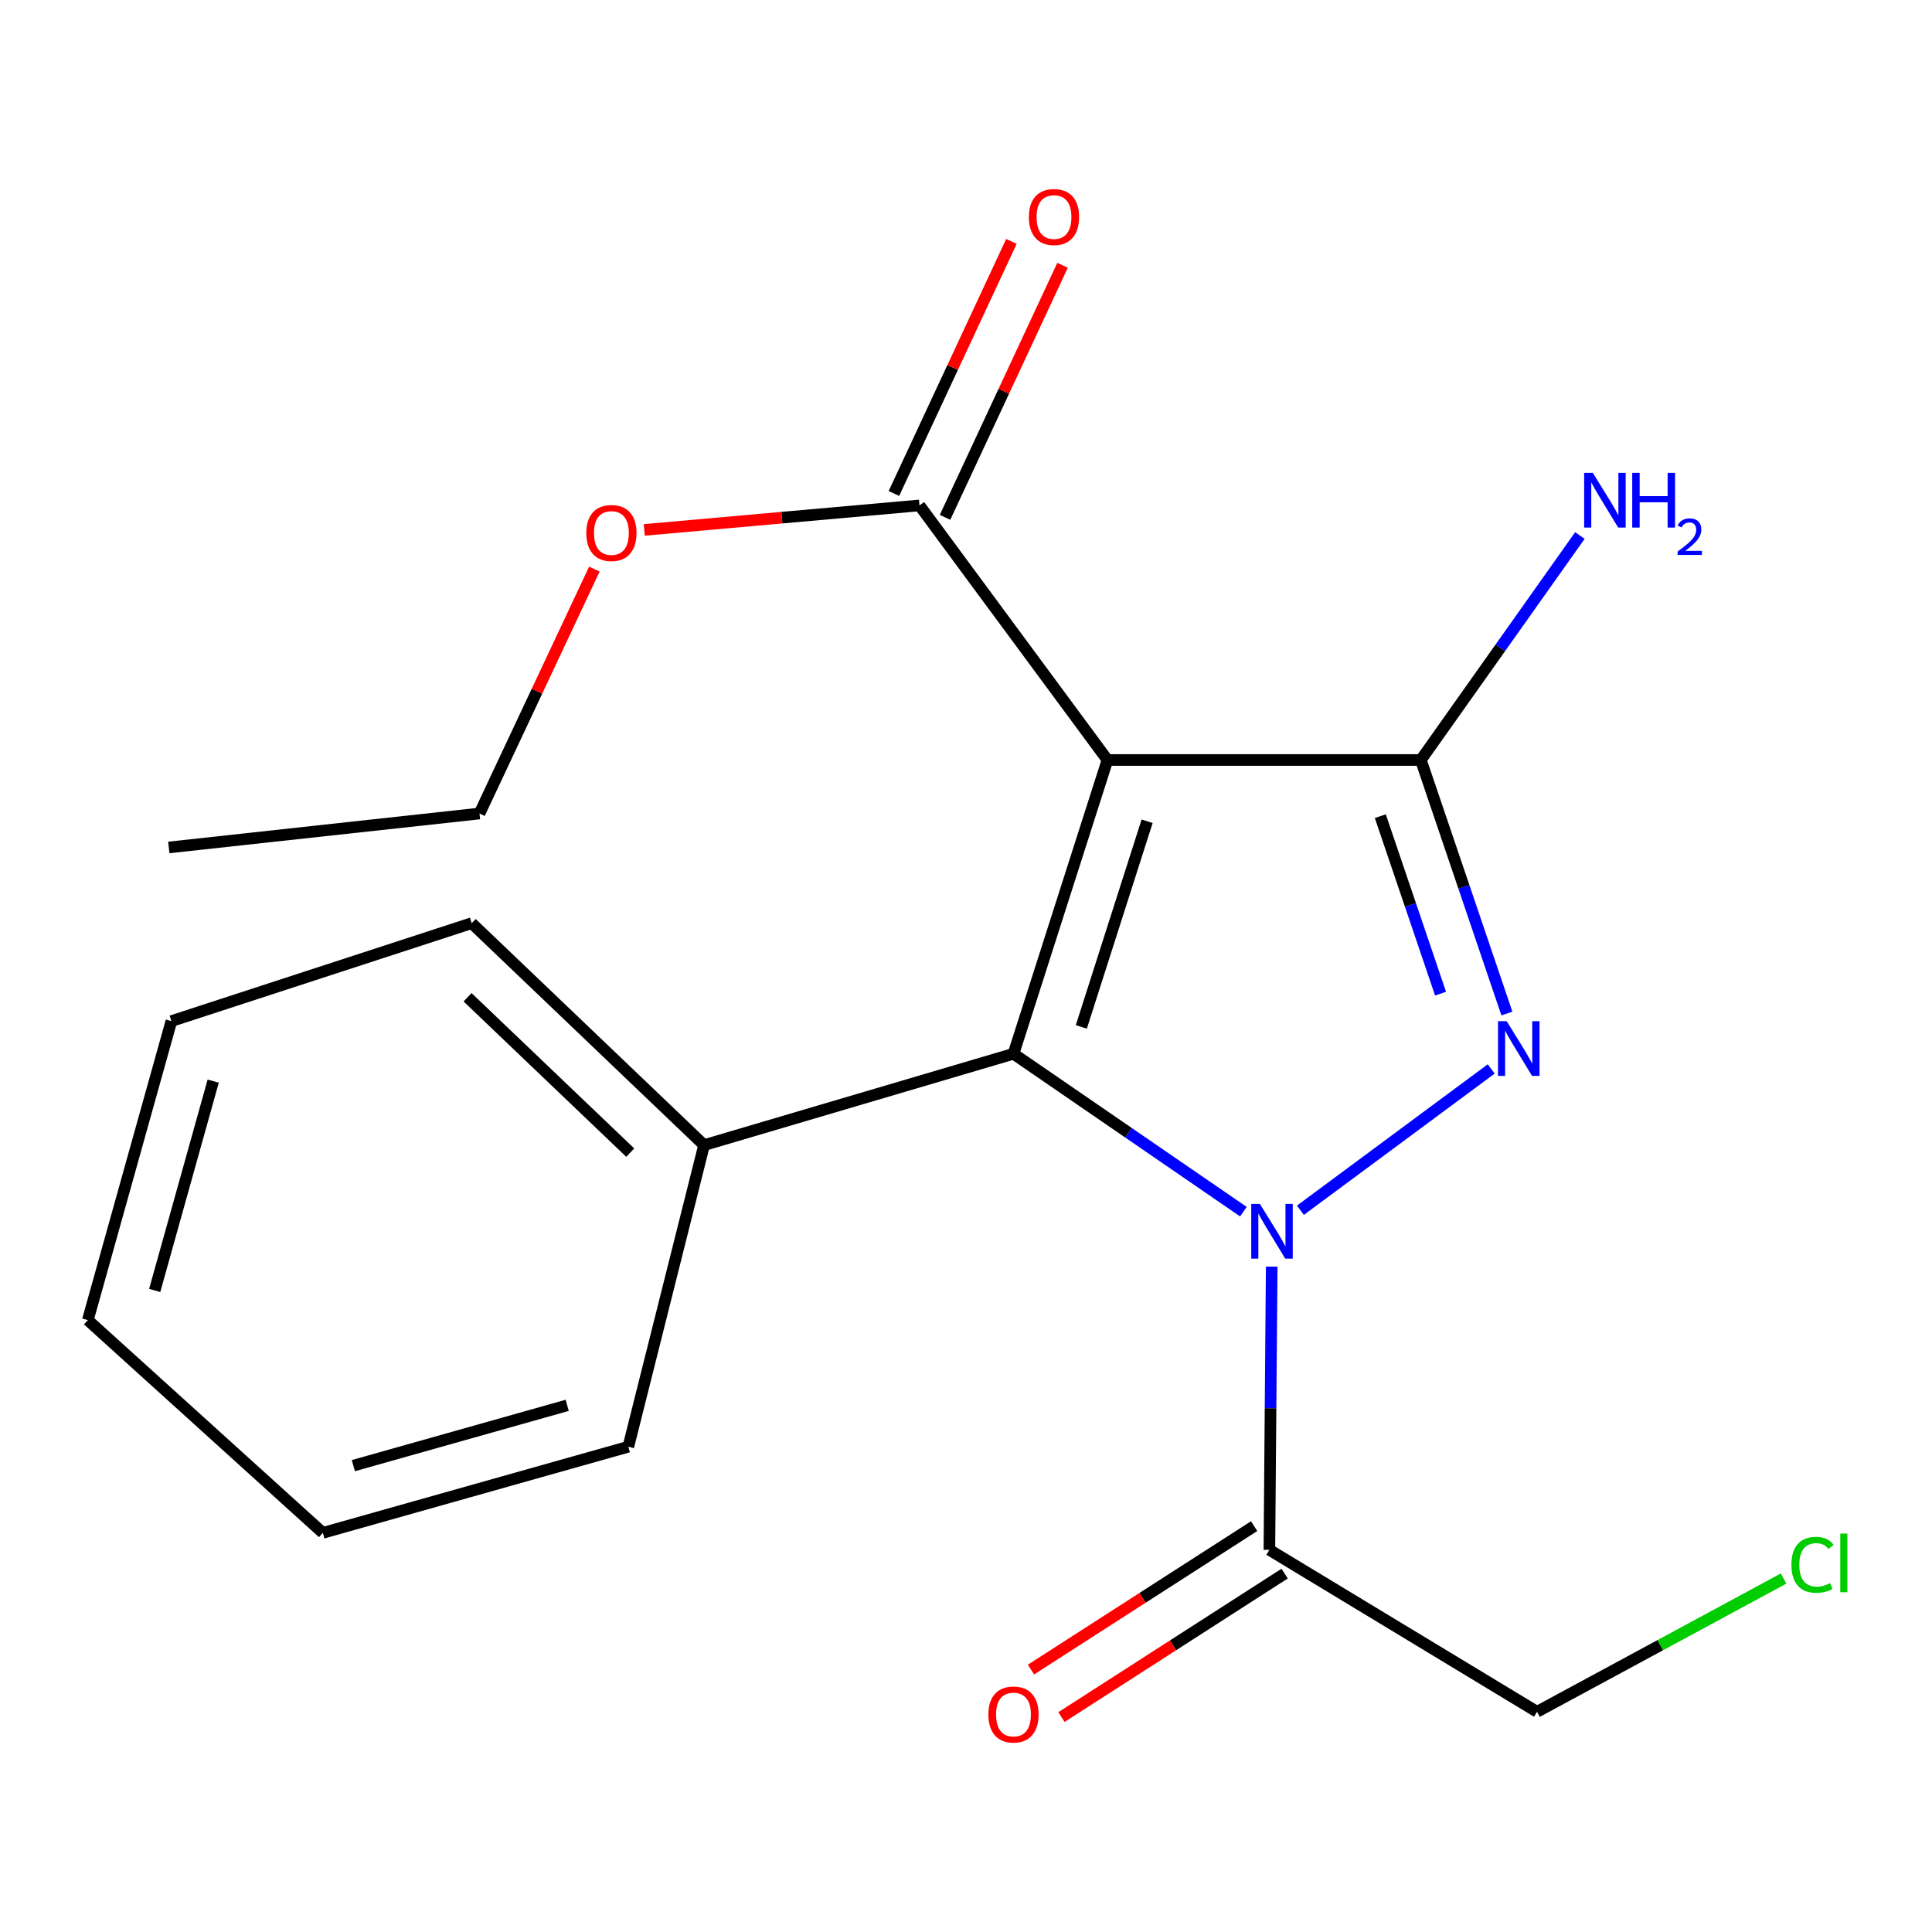 <?xml version='1.0' encoding='iso-8859-1'?>
<svg version='1.1' baseProfile='full'
              xmlns='http://www.w3.org/2000/svg'
                      xmlns:rdkit='http://www.rdkit.org/xml'
                      xmlns:xlink='http://www.w3.org/1999/xlink'
                  xml:space='preserve'
width='1000px' height='1000px' viewBox='0 0 1000 1000'>
<!-- END OF HEADER -->
<rect style='opacity:1.0;fill:#FFFFFF;stroke:none' width='1000' height='1000' x='0' y='0'> </rect>
<path class='bond-0' d='M 673.094,626.419 L 771.856,553.276' style='fill:none;fill-rule:evenodd;stroke:#0000FF;stroke-width:6px;stroke-linecap:butt;stroke-linejoin:miter;stroke-opacity:1' />
<path class='bond-2' d='M 643.582,627.154 L 584.081,586.291' style='fill:none;fill-rule:evenodd;stroke:#0000FF;stroke-width:6px;stroke-linecap:butt;stroke-linejoin:miter;stroke-opacity:1' />
<path class='bond-2' d='M 584.081,586.291 L 524.579,545.428' style='fill:none;fill-rule:evenodd;stroke:#000000;stroke-width:6px;stroke-linecap:butt;stroke-linejoin:miter;stroke-opacity:1' />
<path class='bond-4' d='M 658.231,655.599 L 657.632,728.903' style='fill:none;fill-rule:evenodd;stroke:#0000FF;stroke-width:6px;stroke-linecap:butt;stroke-linejoin:miter;stroke-opacity:1' />
<path class='bond-4' d='M 657.632,728.903 L 657.033,802.206' style='fill:none;fill-rule:evenodd;stroke:#000000;stroke-width:6px;stroke-linecap:butt;stroke-linejoin:miter;stroke-opacity:1' />
<path class='bond-3' d='M 779.968,524.615 L 757.695,458.994' style='fill:none;fill-rule:evenodd;stroke:#0000FF;stroke-width:6px;stroke-linecap:butt;stroke-linejoin:miter;stroke-opacity:1' />
<path class='bond-3' d='M 757.695,458.994 L 735.422,393.373' style='fill:none;fill-rule:evenodd;stroke:#000000;stroke-width:6px;stroke-linecap:butt;stroke-linejoin:miter;stroke-opacity:1' />
<path class='bond-3' d='M 745.628,514.316 L 730.037,468.382' style='fill:none;fill-rule:evenodd;stroke:#0000FF;stroke-width:6px;stroke-linecap:butt;stroke-linejoin:miter;stroke-opacity:1' />
<path class='bond-3' d='M 730.037,468.382 L 714.446,422.447' style='fill:none;fill-rule:evenodd;stroke:#000000;stroke-width:6px;stroke-linecap:butt;stroke-linejoin:miter;stroke-opacity:1' />
<path class='bond-1' d='M 573.225,393.373 L 524.579,545.428' style='fill:none;fill-rule:evenodd;stroke:#000000;stroke-width:6px;stroke-linecap:butt;stroke-linejoin:miter;stroke-opacity:1' />
<path class='bond-1' d='M 593.746,425.081 L 559.694,531.519' style='fill:none;fill-rule:evenodd;stroke:#000000;stroke-width:6px;stroke-linecap:butt;stroke-linejoin:miter;stroke-opacity:1' />
<path class='bond-5' d='M 573.225,393.373 L 475.917,261.601' style='fill:none;fill-rule:evenodd;stroke:#000000;stroke-width:6px;stroke-linecap:butt;stroke-linejoin:miter;stroke-opacity:1' />
<path class='bond-20' d='M 573.225,393.373 L 735.422,393.373' style='fill:none;fill-rule:evenodd;stroke:#000000;stroke-width:6px;stroke-linecap:butt;stroke-linejoin:miter;stroke-opacity:1' />
<path class='bond-6' d='M 524.579,545.428 L 364.428,592.711' style='fill:none;fill-rule:evenodd;stroke:#000000;stroke-width:6px;stroke-linecap:butt;stroke-linejoin:miter;stroke-opacity:1' />
<path class='bond-8' d='M 735.422,393.373 L 776.585,335.28' style='fill:none;fill-rule:evenodd;stroke:#000000;stroke-width:6px;stroke-linecap:butt;stroke-linejoin:miter;stroke-opacity:1' />
<path class='bond-8' d='M 776.585,335.28 L 817.748,277.187' style='fill:none;fill-rule:evenodd;stroke:#0000FF;stroke-width:6px;stroke-linecap:butt;stroke-linejoin:miter;stroke-opacity:1' />
<path class='bond-7' d='M 649.137,789.922 L 591.378,827.048' style='fill:none;fill-rule:evenodd;stroke:#000000;stroke-width:6px;stroke-linecap:butt;stroke-linejoin:miter;stroke-opacity:1' />
<path class='bond-7' d='M 591.378,827.048 L 533.62,864.174' style='fill:none;fill-rule:evenodd;stroke:#FF0000;stroke-width:6px;stroke-linecap:butt;stroke-linejoin:miter;stroke-opacity:1' />
<path class='bond-7' d='M 664.929,814.491 L 607.171,851.617' style='fill:none;fill-rule:evenodd;stroke:#000000;stroke-width:6px;stroke-linecap:butt;stroke-linejoin:miter;stroke-opacity:1' />
<path class='bond-7' d='M 607.171,851.617 L 549.412,888.743' style='fill:none;fill-rule:evenodd;stroke:#FF0000;stroke-width:6px;stroke-linecap:butt;stroke-linejoin:miter;stroke-opacity:1' />
<path class='bond-11' d='M 657.033,802.206 L 795.556,886.014' style='fill:none;fill-rule:evenodd;stroke:#000000;stroke-width:6px;stroke-linecap:butt;stroke-linejoin:miter;stroke-opacity:1' />
<path class='bond-9' d='M 489.153,267.771 L 519.565,202.538' style='fill:none;fill-rule:evenodd;stroke:#000000;stroke-width:6px;stroke-linecap:butt;stroke-linejoin:miter;stroke-opacity:1' />
<path class='bond-9' d='M 519.565,202.538 L 549.977,137.306' style='fill:none;fill-rule:evenodd;stroke:#FF0000;stroke-width:6px;stroke-linecap:butt;stroke-linejoin:miter;stroke-opacity:1' />
<path class='bond-9' d='M 462.681,255.43 L 493.094,190.197' style='fill:none;fill-rule:evenodd;stroke:#000000;stroke-width:6px;stroke-linecap:butt;stroke-linejoin:miter;stroke-opacity:1' />
<path class='bond-9' d='M 493.094,190.197 L 523.506,124.964' style='fill:none;fill-rule:evenodd;stroke:#FF0000;stroke-width:6px;stroke-linecap:butt;stroke-linejoin:miter;stroke-opacity:1' />
<path class='bond-10' d='M 475.917,261.601 L 404.691,267.943' style='fill:none;fill-rule:evenodd;stroke:#000000;stroke-width:6px;stroke-linecap:butt;stroke-linejoin:miter;stroke-opacity:1' />
<path class='bond-10' d='M 404.691,267.943 L 333.465,274.285' style='fill:none;fill-rule:evenodd;stroke:#FF0000;stroke-width:6px;stroke-linecap:butt;stroke-linejoin:miter;stroke-opacity:1' />
<path class='bond-13' d='M 364.428,592.711 L 244.143,477.83' style='fill:none;fill-rule:evenodd;stroke:#000000;stroke-width:6px;stroke-linecap:butt;stroke-linejoin:miter;stroke-opacity:1' />
<path class='bond-13' d='M 326.212,596.6 L 242.013,516.183' style='fill:none;fill-rule:evenodd;stroke:#000000;stroke-width:6px;stroke-linecap:butt;stroke-linejoin:miter;stroke-opacity:1' />
<path class='bond-14' d='M 364.428,592.711 L 325.225,748.822' style='fill:none;fill-rule:evenodd;stroke:#000000;stroke-width:6px;stroke-linecap:butt;stroke-linejoin:miter;stroke-opacity:1' />
<path class='bond-15' d='M 307.64,294.571 L 277.912,357.821' style='fill:none;fill-rule:evenodd;stroke:#FF0000;stroke-width:6px;stroke-linecap:butt;stroke-linejoin:miter;stroke-opacity:1' />
<path class='bond-15' d='M 277.912,357.821 L 248.184,421.071' style='fill:none;fill-rule:evenodd;stroke:#000000;stroke-width:6px;stroke-linecap:butt;stroke-linejoin:miter;stroke-opacity:1' />
<path class='bond-12' d='M 795.556,886.014 L 859.367,851.531' style='fill:none;fill-rule:evenodd;stroke:#000000;stroke-width:6px;stroke-linecap:butt;stroke-linejoin:miter;stroke-opacity:1' />
<path class='bond-12' d='M 859.367,851.531 L 923.179,817.047' style='fill:none;fill-rule:evenodd;stroke:#00CC00;stroke-width:6px;stroke-linecap:butt;stroke-linejoin:miter;stroke-opacity:1' />
<path class='bond-18' d='M 244.143,477.83 L 88.713,528.52' style='fill:none;fill-rule:evenodd;stroke:#000000;stroke-width:6px;stroke-linecap:butt;stroke-linejoin:miter;stroke-opacity:1' />
<path class='bond-17' d='M 325.225,748.822 L 167.102,793.412' style='fill:none;fill-rule:evenodd;stroke:#000000;stroke-width:6px;stroke-linecap:butt;stroke-linejoin:miter;stroke-opacity:1' />
<path class='bond-17' d='M 293.58,727.4 L 182.893,758.613' style='fill:none;fill-rule:evenodd;stroke:#000000;stroke-width:6px;stroke-linecap:butt;stroke-linejoin:miter;stroke-opacity:1' />
<path class='bond-16' d='M 248.184,421.071 L 87.367,438.644' style='fill:none;fill-rule:evenodd;stroke:#000000;stroke-width:6px;stroke-linecap:butt;stroke-linejoin:miter;stroke-opacity:1' />
<path class='bond-19' d='M 167.102,793.412 L 45.455,683.285' style='fill:none;fill-rule:evenodd;stroke:#000000;stroke-width:6px;stroke-linecap:butt;stroke-linejoin:miter;stroke-opacity:1' />
<path class='bond-21' d='M 88.713,528.52 L 45.455,683.285' style='fill:none;fill-rule:evenodd;stroke:#000000;stroke-width:6px;stroke-linecap:butt;stroke-linejoin:miter;stroke-opacity:1' />
<path class='bond-21' d='M 110.353,559.597 L 80.072,667.933' style='fill:none;fill-rule:evenodd;stroke:#000000;stroke-width:6px;stroke-linecap:butt;stroke-linejoin:miter;stroke-opacity:1' />
<path  class='atom-0' d='M 652.12 623.156
L 661.4 638.156
Q 662.32 639.636, 663.8 642.316
Q 665.28 644.996, 665.36 645.156
L 665.36 623.156
L 669.12 623.156
L 669.12 651.476
L 665.24 651.476
L 655.28 635.076
Q 654.12 633.156, 652.88 630.956
Q 651.68 628.756, 651.32 628.076
L 651.32 651.476
L 647.64 651.476
L 647.64 623.156
L 652.12 623.156
' fill='#0000FF'/>
<path  class='atom-1' d='M 779.852 528.558
L 789.132 543.558
Q 790.052 545.038, 791.532 547.718
Q 793.012 550.398, 793.092 550.558
L 793.092 528.558
L 796.852 528.558
L 796.852 556.878
L 792.972 556.878
L 783.012 540.478
Q 781.852 538.558, 780.612 536.358
Q 779.412 534.158, 779.052 533.478
L 779.052 556.878
L 775.372 556.878
L 775.372 528.558
L 779.852 528.558
' fill='#0000FF'/>
<path  class='atom-8' d='M 511.579 887.425
Q 511.579 880.625, 514.939 876.825
Q 518.299 873.025, 524.579 873.025
Q 530.859 873.025, 534.219 876.825
Q 537.579 880.625, 537.579 887.425
Q 537.579 894.305, 534.179 898.225
Q 530.779 902.105, 524.579 902.105
Q 518.339 902.105, 514.939 898.225
Q 511.579 894.345, 511.579 887.425
M 524.579 898.905
Q 528.899 898.905, 531.219 896.025
Q 533.579 893.105, 533.579 887.425
Q 533.579 881.865, 531.219 879.065
Q 528.899 876.225, 524.579 876.225
Q 520.259 876.225, 517.899 879.025
Q 515.579 881.825, 515.579 887.425
Q 515.579 893.145, 517.899 896.025
Q 520.259 898.905, 524.579 898.905
' fill='#FF0000'/>
<path  class='atom-9' d='M 824.441 244.747
L 833.721 259.747
Q 834.641 261.227, 836.121 263.907
Q 837.601 266.587, 837.681 266.747
L 837.681 244.747
L 841.441 244.747
L 841.441 273.067
L 837.561 273.067
L 827.601 256.667
Q 826.441 254.747, 825.201 252.547
Q 824.001 250.347, 823.641 249.667
L 823.641 273.067
L 819.961 273.067
L 819.961 244.747
L 824.441 244.747
' fill='#0000FF'/>
<path  class='atom-9' d='M 844.841 244.747
L 848.681 244.747
L 848.681 256.787
L 863.161 256.787
L 863.161 244.747
L 867.001 244.747
L 867.001 273.067
L 863.161 273.067
L 863.161 259.987
L 848.681 259.987
L 848.681 273.067
L 844.841 273.067
L 844.841 244.747
' fill='#0000FF'/>
<path  class='atom-9' d='M 868.374 272.074
Q 869.061 270.305, 870.697 269.328
Q 872.334 268.325, 874.605 268.325
Q 877.429 268.325, 879.013 269.856
Q 880.597 271.387, 880.597 274.106
Q 880.597 276.878, 878.538 279.466
Q 876.505 282.053, 872.281 285.115
L 880.914 285.115
L 880.914 287.227
L 868.321 287.227
L 868.321 285.458
Q 871.806 282.977, 873.865 281.129
Q 875.951 279.281, 876.954 277.618
Q 877.957 275.954, 877.957 274.238
Q 877.957 272.443, 877.06 271.44
Q 876.162 270.437, 874.605 270.437
Q 873.1 270.437, 872.097 271.044
Q 871.093 271.651, 870.381 272.998
L 868.374 272.074
' fill='#0000FF'/>
<path  class='atom-10' d='M 532.544 112.335
Q 532.544 105.535, 535.904 101.735
Q 539.264 97.935, 545.544 97.935
Q 551.824 97.935, 555.184 101.735
Q 558.544 105.535, 558.544 112.335
Q 558.544 119.215, 555.144 123.135
Q 551.744 127.015, 545.544 127.015
Q 539.304 127.015, 535.904 123.135
Q 532.544 119.255, 532.544 112.335
M 545.544 123.815
Q 549.864 123.815, 552.184 120.935
Q 554.544 118.015, 554.544 112.335
Q 554.544 106.775, 552.184 103.975
Q 549.864 101.135, 545.544 101.135
Q 541.224 101.135, 538.864 103.935
Q 536.544 106.735, 536.544 112.335
Q 536.544 118.055, 538.864 120.935
Q 541.224 123.815, 545.544 123.815
' fill='#FF0000'/>
<path  class='atom-11' d='M 303.463 275.878
Q 303.463 269.078, 306.823 265.278
Q 310.183 261.478, 316.463 261.478
Q 322.743 261.478, 326.103 265.278
Q 329.463 269.078, 329.463 275.878
Q 329.463 282.758, 326.063 286.678
Q 322.663 290.558, 316.463 290.558
Q 310.223 290.558, 306.823 286.678
Q 303.463 282.798, 303.463 275.878
M 316.463 287.358
Q 320.783 287.358, 323.103 284.478
Q 325.463 281.558, 325.463 275.878
Q 325.463 270.318, 323.103 267.518
Q 320.783 264.678, 316.463 264.678
Q 312.143 264.678, 309.783 267.478
Q 307.463 270.278, 307.463 275.878
Q 307.463 281.598, 309.783 284.478
Q 312.143 287.358, 316.463 287.358
' fill='#FF0000'/>
<path  class='atom-13' d='M 927.231 809.936
Q 927.231 802.896, 930.511 799.216
Q 933.831 795.496, 940.111 795.496
Q 945.951 795.496, 949.071 799.616
L 946.431 801.776
Q 944.151 798.776, 940.111 798.776
Q 935.831 798.776, 933.551 801.656
Q 931.311 804.496, 931.311 809.936
Q 931.311 815.536, 933.631 818.416
Q 935.991 821.296, 940.551 821.296
Q 943.671 821.296, 947.311 819.416
L 948.431 822.416
Q 946.951 823.376, 944.711 823.936
Q 942.471 824.496, 939.991 824.496
Q 933.831 824.496, 930.511 820.736
Q 927.231 816.976, 927.231 809.936
' fill='#00CC00'/>
<path  class='atom-13' d='M 952.511 793.776
L 956.191 793.776
L 956.191 824.136
L 952.511 824.136
L 952.511 793.776
' fill='#00CC00'/>
</svg>
